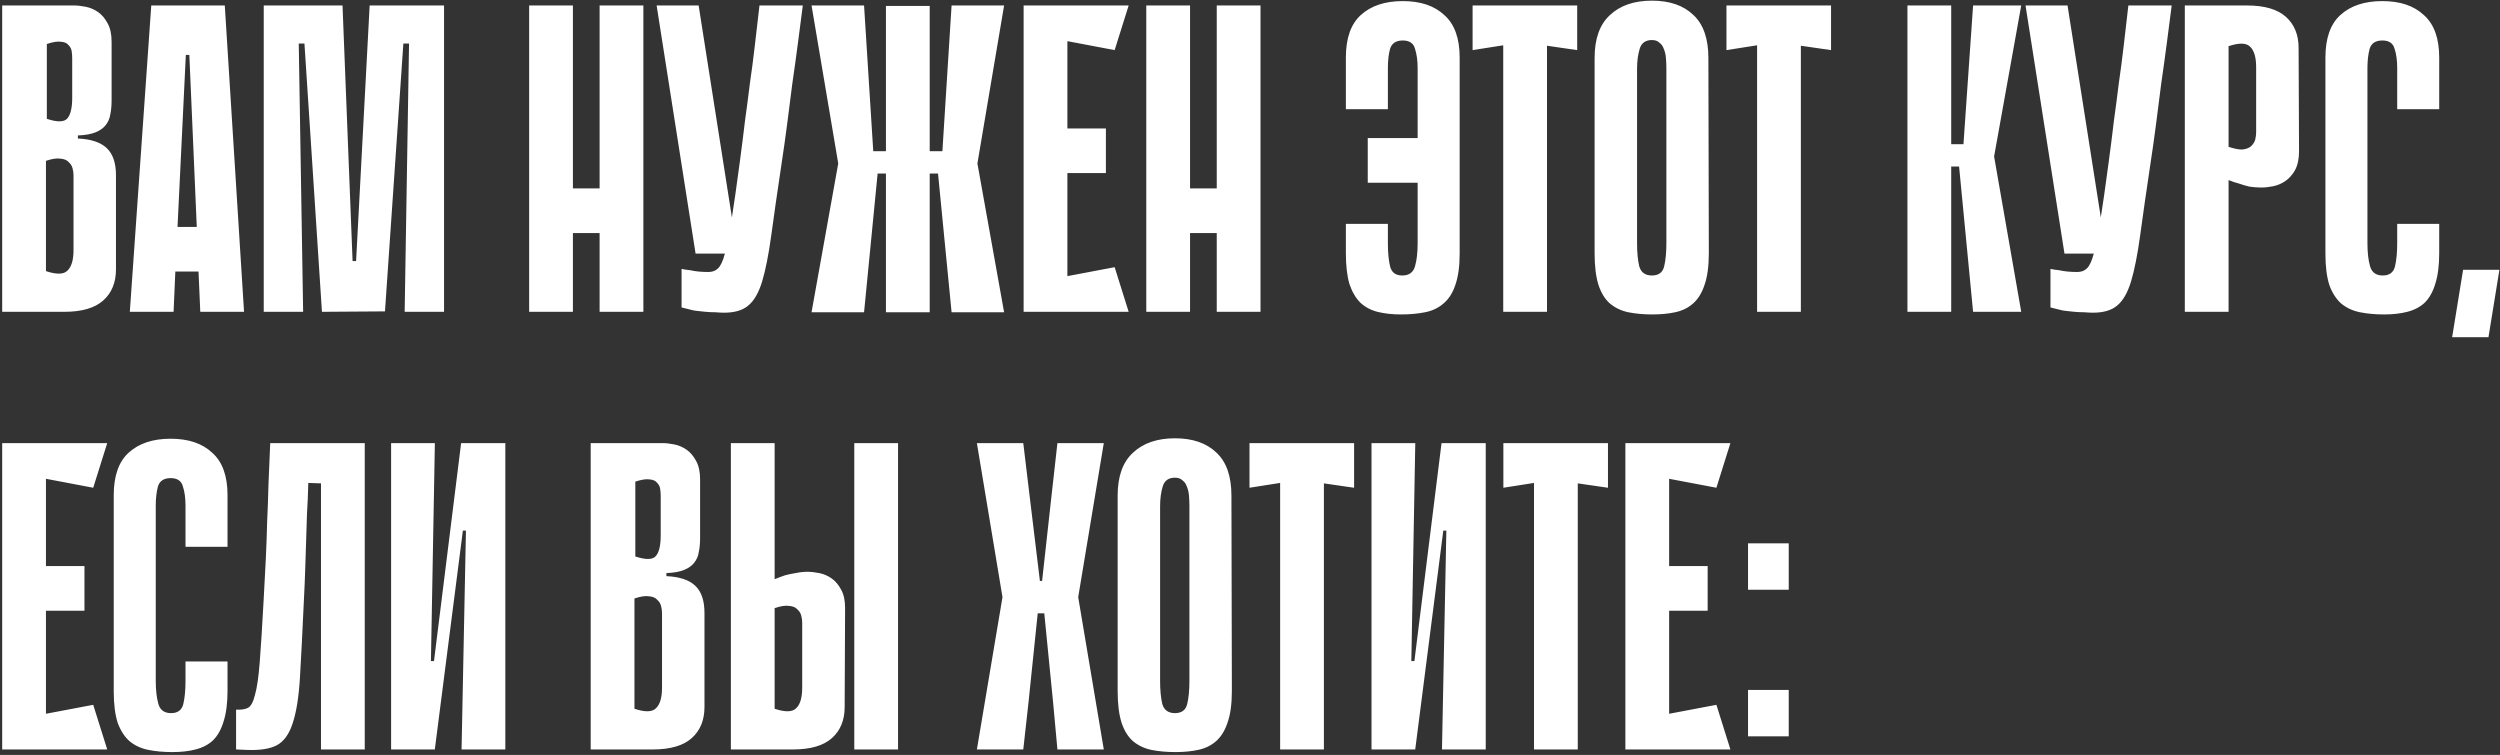 <?xml version="1.0" encoding="UTF-8"?> <svg xmlns="http://www.w3.org/2000/svg" width="457" height="138" viewBox="0 0 457 138" fill="none"><rect x="0" y="0" width="457" height="138" fill="#333333" stroke="none"/> <path d="M0.4 1H13.52C14.16 1 14.88 1.08 15.68 1.24C16.48 1.4 17.227 1.72 17.92 2.2C18.613 2.68 19.2 3.373 19.68 4.28C20.16 5.133 20.4 6.253 20.4 7.64V18.36C20.4 19.32 20.32 20.173 20.16 20.92C20.053 21.667 19.76 22.333 19.28 22.92C18.853 23.453 18.24 23.88 17.44 24.2C16.64 24.52 15.573 24.707 14.24 24.76V25.32C16.64 25.427 18.4 26.013 19.52 27.08C20.64 28.147 21.2 29.8 21.2 32.04V49.24C21.2 51.64 20.427 53.533 18.88 54.92C17.333 56.307 14.96 57 11.76 57H0.4V1ZM8.56 21.72C10.48 22.36 11.733 22.333 12.32 21.64C12.907 20.947 13.2 19.693 13.2 17.88V10.68C13.2 10.307 13.173 9.907 13.12 9.48C13.067 9 12.88 8.6 12.56 8.28C12.293 7.907 11.84 7.693 11.2 7.64C10.56 7.533 9.68 7.667 8.56 8.04V21.72ZM8.4 49.56C10.32 50.2 11.627 50.173 12.32 49.48C13.067 48.787 13.44 47.533 13.44 45.72V32.04C13.44 31.667 13.387 31.267 13.28 30.84C13.173 30.36 12.933 29.96 12.56 29.64C12.24 29.267 11.733 29.053 11.04 29C10.4 28.893 9.52 29.027 8.4 29.4V49.56ZM44.611 57H36.611L36.291 49.64H32.051L31.731 57H23.731L27.651 1H41.091L44.611 57ZM35.971 41.48L34.611 10.04H33.971L32.451 41.48H35.971ZM73.972 57L74.772 7.96H73.733L70.373 56.92L58.852 57L55.653 7.96H54.612L55.413 57H48.212V1H62.612L64.453 47.72H65.093L67.573 1H81.172V57H73.972ZM109.608 1H117.608V57H109.608V1ZM96.728 1H104.728V57H96.728V1ZM115.128 42.6H99.928V34.44H115.128V42.6ZM146.751 1C146.485 3.08 146.191 5.347 145.871 7.8C145.551 10.253 145.205 12.76 144.831 15.32C144.511 17.88 144.191 20.387 143.871 22.84C143.551 25.293 143.231 27.56 142.911 29.64C142.111 34.973 141.471 39.427 140.991 43C140.511 46.52 139.951 49.347 139.311 51.48C138.671 53.56 137.818 55.027 136.751 55.88C135.738 56.733 134.271 57.16 132.351 57.16C131.925 57.16 131.391 57.133 130.751 57.08C130.165 57.08 129.578 57.053 128.991 57C128.458 56.947 127.951 56.893 127.471 56.84C126.991 56.787 126.671 56.733 126.511 56.68L124.591 56.2V49.16C125.125 49.267 125.658 49.347 126.191 49.4C126.671 49.507 127.178 49.587 127.711 49.64C128.298 49.693 128.885 49.72 129.471 49.72C130.218 49.72 130.805 49.507 131.231 49.08C131.711 48.653 132.138 47.747 132.511 46.36C132.938 44.92 133.338 42.893 133.711 40.28C134.138 37.613 134.645 34.067 135.231 29.64C135.605 26.867 135.925 24.333 136.191 22.04C136.511 19.747 136.805 17.507 137.071 15.32C137.391 13.133 137.685 10.893 137.951 8.6C138.218 6.307 138.511 3.773 138.831 1H146.751ZM127.151 46.36L120.031 1H127.711L134.831 46.36H127.151ZM169.95 27.64H172.27L173.95 1H183.55L178.67 29.88L183.55 57.08H173.95L171.47 31.72H169.95V27.64ZM161.95 1.08H169.95V57.08H161.95V1.08ZM160.43 31.72L157.95 57.08H148.35L153.23 29.88L148.35 1H157.95L159.63 27.64H161.95V31.72H160.43ZM161.95 57.08V1.08H169.95V57.08H161.95ZM187.119 1H195.119V57H187.119V1ZM203.759 9.16L188.559 6.28L187.919 1H206.319L203.759 9.16ZM202.159 31.64H189.279V23.48H202.159V31.64ZM187.919 57L188.559 51.72L203.759 48.84L206.319 57H187.919ZM222.421 1H230.421V57H222.421V1ZM209.541 1H217.541V57H209.541V1ZM227.941 42.6H212.741V34.44H227.941V42.6ZM265.225 33.4H250.025V25.24H265.225V33.4ZM253.705 44.44C253.705 46.147 253.838 47.56 254.105 48.68C254.372 49.8 255.118 50.36 256.345 50.36C257.572 50.36 258.345 49.8 258.665 48.68C258.985 47.56 259.145 46.147 259.145 44.44V12.44C259.145 11.107 258.985 9.933 258.665 8.92C258.398 7.907 257.652 7.4 256.425 7.4C255.198 7.4 254.425 7.907 254.105 8.92C253.838 9.88 253.705 11.053 253.705 12.44V19.96H246.025V10.52C246.025 7 246.932 4.413 248.745 2.76C250.612 1.053 253.172 0.2 256.425 0.2C259.678 0.2 262.212 1.053 264.025 2.76C265.892 4.413 266.825 7 266.825 10.52V46.36C266.825 48.707 266.558 50.627 266.025 52.12C265.545 53.56 264.825 54.68 263.865 55.48C262.958 56.28 261.838 56.813 260.505 57.08C259.172 57.347 257.705 57.48 256.105 57.48C254.505 57.48 253.065 57.32 251.785 57C250.558 56.68 249.518 56.12 248.665 55.32C247.812 54.467 247.145 53.32 246.665 51.88C246.238 50.387 246.025 48.52 246.025 46.28V40.92H253.705V44.44ZM288.311 9.16L282.791 8.36V57H274.791V8.28L269.191 9.16V1H288.311V9.16ZM312.374 46.28C312.374 48.68 312.107 50.627 311.574 52.12C311.094 53.56 310.4 54.68 309.494 55.48C308.587 56.28 307.494 56.813 306.214 57.08C304.987 57.347 303.6 57.48 302.054 57.48C300.454 57.48 298.987 57.347 297.654 57.08C296.374 56.813 295.254 56.28 294.294 55.48C293.387 54.68 292.694 53.56 292.214 52.12C291.734 50.627 291.494 48.68 291.494 46.28V10.6C291.494 7.08 292.427 4.467 294.294 2.76C296.16 1 298.72 0.12 301.974 0.12C305.227 0.12 307.76 1 309.574 2.76C311.387 4.467 312.294 7.08 312.294 10.6L312.374 46.28ZM301.974 7.32C300.8 7.32 300.054 7.853 299.734 8.92C299.414 9.987 299.254 11.187 299.254 12.52V44.44C299.254 46.147 299.387 47.56 299.654 48.68C299.974 49.8 300.747 50.36 301.974 50.36C303.2 50.36 303.947 49.8 304.214 48.68C304.48 47.56 304.614 46.147 304.614 44.44V12.52C304.614 11.88 304.587 11.24 304.534 10.6C304.48 9.96 304.347 9.4 304.134 8.92C303.974 8.44 303.707 8.067 303.334 7.8C303.014 7.48 302.56 7.32 301.974 7.32ZM334.717 9.16L329.197 8.36V57H321.197V8.28L315.597 9.16V1H334.717V9.16ZM356.681 26.36H358.921L360.681 1H369.481L364.521 28.6L369.481 57H360.681L358.121 30.44H356.681V26.36ZM348.681 1H356.681V57H348.681V1ZM396.986 1C396.719 3.08 396.426 5.347 396.106 7.8C395.786 10.253 395.439 12.76 395.066 15.32C394.746 17.88 394.426 20.387 394.106 22.84C393.786 25.293 393.466 27.56 393.146 29.64C392.346 34.973 391.706 39.427 391.226 43C390.746 46.52 390.186 49.347 389.546 51.48C388.906 53.56 388.052 55.027 386.986 55.88C385.972 56.733 384.506 57.16 382.586 57.16C382.159 57.16 381.626 57.133 380.986 57.08C380.399 57.08 379.812 57.053 379.226 57C378.692 56.947 378.186 56.893 377.706 56.84C377.226 56.787 376.906 56.733 376.746 56.68L374.826 56.2V49.16C375.359 49.267 375.892 49.347 376.426 49.4C376.906 49.507 377.412 49.587 377.946 49.64C378.532 49.693 379.119 49.72 379.706 49.72C380.452 49.72 381.039 49.507 381.466 49.08C381.946 48.653 382.372 47.747 382.746 46.36C383.172 44.92 383.572 42.893 383.946 40.28C384.372 37.613 384.879 34.067 385.466 29.64C385.839 26.867 386.159 24.333 386.426 22.04C386.746 19.747 387.039 17.507 387.306 15.32C387.626 13.133 387.919 10.893 388.186 8.6C388.452 6.307 388.746 3.773 389.066 1H396.986ZM377.386 46.36L370.266 1H377.946L385.066 46.36H377.386ZM407.384 32.92V57H399.384V1H410.744C413.944 1 416.318 1.693 417.864 3.08C419.411 4.467 420.184 6.36 420.184 8.76L420.264 27.64C420.264 29.027 420.024 30.173 419.544 31.08C419.064 31.933 418.478 32.6 417.784 33.08C417.091 33.56 416.344 33.88 415.544 34.04C414.744 34.2 414.024 34.28 413.384 34.28C412.691 34.28 411.971 34.227 411.224 34.12C410.531 33.96 409.891 33.773 409.304 33.56C408.664 33.4 408.024 33.187 407.384 32.92ZM407.384 8.44V26.84C408.504 27.213 409.384 27.373 410.024 27.32C410.718 27.213 411.224 27 411.544 26.68C411.918 26.307 412.158 25.907 412.264 25.48C412.371 25 412.424 24.573 412.424 24.2V12.28C412.424 10.467 412.051 9.213 411.304 8.52C410.611 7.827 409.304 7.8 407.384 8.44ZM438.208 40.92H445.888V46.28C445.888 48.52 445.648 50.387 445.168 51.88C444.741 53.32 444.101 54.467 443.247 55.32C442.394 56.12 441.328 56.68 440.048 57C438.821 57.32 437.408 57.48 435.808 57.48C434.208 57.48 432.741 57.347 431.408 57.08C430.074 56.813 428.928 56.28 427.967 55.48C427.061 54.68 426.341 53.56 425.808 52.12C425.328 50.627 425.088 48.707 425.088 46.36V10.52C425.088 7 425.994 4.413 427.808 2.76C429.674 1.053 432.234 0.2 435.488 0.2C438.741 0.2 441.274 1.053 443.088 2.76C444.954 4.413 445.888 7 445.888 10.52V19.96H438.208V12.44C438.208 11.053 438.048 9.88 437.728 8.92C437.461 7.907 436.714 7.4 435.488 7.4C434.261 7.4 433.488 7.907 433.168 8.92C432.901 9.933 432.768 11.107 432.768 12.44V44.44C432.768 46.147 432.928 47.56 433.247 48.68C433.568 49.8 434.341 50.36 435.568 50.36C436.794 50.36 437.541 49.8 437.808 48.68C438.074 47.56 438.208 46.147 438.208 44.44V40.92ZM448.253 61.64L450.253 49.32H456.893L454.893 61.64H448.253ZM0.4 81H8.4V137H0.4V81ZM17.04 89.16L1.84 86.28L1.2 81H19.6L17.04 89.16ZM15.44 111.64H2.56V103.48H15.44V111.64ZM1.2 137L1.84 131.72L17.04 128.84L19.6 137H1.2ZM33.911 120.92H41.591V126.28C41.591 128.52 41.351 130.387 40.871 131.88C40.444 133.32 39.804 134.467 38.951 135.32C38.097 136.12 37.031 136.68 35.751 137C34.524 137.32 33.111 137.48 31.511 137.48C29.911 137.48 28.444 137.347 27.111 137.08C25.777 136.813 24.631 136.28 23.671 135.48C22.764 134.68 22.044 133.56 21.511 132.12C21.031 130.627 20.791 128.707 20.791 126.36V90.52C20.791 87 21.697 84.413 23.511 82.76C25.377 81.053 27.937 80.2 31.191 80.2C34.444 80.2 36.977 81.053 38.791 82.76C40.657 84.413 41.591 87 41.591 90.52V99.96H33.911V92.44C33.911 91.053 33.751 89.88 33.431 88.92C33.164 87.907 32.417 87.4 31.191 87.4C29.964 87.4 29.191 87.907 28.871 88.92C28.604 89.933 28.471 91.107 28.471 92.44V124.44C28.471 126.147 28.631 127.56 28.951 128.68C29.271 129.8 30.044 130.36 31.271 130.36C32.497 130.36 33.244 129.8 33.511 128.68C33.777 127.56 33.911 126.147 33.911 124.44V120.92ZM58.676 88.36L56.356 88.28C56.303 90.36 56.223 92.253 56.116 93.96C56.063 95.667 56.01 97.347 55.956 99C55.903 100.6 55.85 102.253 55.796 103.96C55.743 105.667 55.663 107.56 55.556 109.64C55.29 115.453 55.05 120.173 54.836 123.8C54.623 127.427 54.17 130.253 53.476 132.28C52.836 134.253 51.85 135.587 50.516 136.28C49.236 136.92 47.396 137.187 44.996 137.08L43.156 137V129.72C44.063 129.773 44.783 129.667 45.316 129.4C45.85 129.133 46.276 128.36 46.596 127.08C46.97 125.8 47.263 123.8 47.476 121.08C47.69 118.36 47.93 114.547 48.196 109.64C48.356 106.867 48.49 104.333 48.596 102.04C48.703 99.747 48.783 97.507 48.836 95.32C48.943 93.133 49.023 90.893 49.076 88.6C49.183 86.307 49.29 83.773 49.396 81H66.676V137H58.676V88.36ZM85.174 97H84.614L79.494 136.92V137H71.494V81H79.494L78.774 120.84H79.334L84.294 81H84.374H92.374V137H84.374L85.174 97ZM107.978 81H121.098C121.738 81 122.458 81.08 123.258 81.24C124.058 81.4 124.805 81.72 125.498 82.2C126.191 82.68 126.778 83.373 127.258 84.28C127.738 85.133 127.978 86.253 127.978 87.64V98.36C127.978 99.32 127.898 100.173 127.738 100.92C127.631 101.667 127.338 102.333 126.858 102.92C126.431 103.453 125.818 103.88 125.018 104.2C124.218 104.52 123.151 104.707 121.818 104.76V105.32C124.218 105.427 125.978 106.013 127.098 107.08C128.218 108.147 128.778 109.8 128.778 112.04V129.24C128.778 131.64 128.005 133.533 126.458 134.92C124.911 136.307 122.538 137 119.338 137H107.978V81ZM116.138 101.72C118.058 102.36 119.311 102.333 119.898 101.64C120.485 100.947 120.778 99.693 120.778 97.88V90.68C120.778 90.307 120.751 89.907 120.698 89.48C120.645 89 120.458 88.6 120.138 88.28C119.871 87.907 119.418 87.693 118.778 87.64C118.138 87.533 117.258 87.667 116.138 88.04V101.72ZM115.978 129.56C117.898 130.2 119.205 130.173 119.898 129.48C120.645 128.787 121.018 127.533 121.018 125.72V112.04C121.018 111.667 120.965 111.267 120.858 110.84C120.751 110.36 120.511 109.96 120.138 109.64C119.818 109.267 119.311 109.053 118.618 109C117.978 108.893 117.098 109.027 115.978 109.4V129.56ZM164.163 137H156.163V81H164.163V137ZM141.603 105.88C142.243 105.613 142.883 105.373 143.523 105.16C144.11 105 144.75 104.867 145.443 104.76C146.19 104.6 146.91 104.52 147.603 104.52C148.243 104.52 148.963 104.6 149.763 104.76C150.563 104.92 151.31 105.24 152.003 105.72C152.696 106.2 153.283 106.893 153.763 107.8C154.243 108.653 154.483 109.773 154.483 111.16L154.403 129.24C154.403 131.64 153.63 133.533 152.083 134.92C150.536 136.307 148.163 137 144.963 137H133.603V81H141.603V105.88ZM141.603 129.56C143.523 130.2 144.83 130.173 145.523 129.48C146.27 128.787 146.643 127.533 146.643 125.72V113.8C146.643 113.427 146.59 113.027 146.483 112.6C146.376 112.12 146.136 111.72 145.763 111.4C145.443 111.027 144.936 110.813 144.243 110.76C143.603 110.653 142.723 110.787 141.603 111.16V129.56ZM183.295 109.4L178.575 81H187.055L188.255 91L190.095 106.2H190.495L192.175 91L193.295 81H201.775L197.055 109.4H183.295ZM201.775 137H193.295L192.495 128.28L190.895 112.12H189.695L188.015 128.36L187.055 137H178.575L183.295 108.92H197.055L201.775 137ZM225.186 126.28C225.186 128.68 224.92 130.627 224.386 132.12C223.906 133.56 223.213 134.68 222.306 135.48C221.4 136.28 220.306 136.813 219.026 137.08C217.8 137.347 216.413 137.48 214.866 137.48C213.266 137.48 211.8 137.347 210.466 137.08C209.186 136.813 208.066 136.28 207.106 135.48C206.2 134.68 205.506 133.56 205.026 132.12C204.546 130.627 204.306 128.68 204.306 126.28V90.6C204.306 87.08 205.24 84.467 207.106 82.76C208.973 81 211.533 80.12 214.786 80.12C218.04 80.12 220.573 81 222.386 82.76C224.2 84.467 225.106 87.08 225.106 90.6L225.186 126.28ZM214.786 87.32C213.613 87.32 212.866 87.853 212.546 88.92C212.226 89.987 212.066 91.187 212.066 92.52V124.44C212.066 126.147 212.2 127.56 212.466 128.68C212.786 129.8 213.56 130.36 214.786 130.36C216.013 130.36 216.76 129.8 217.026 128.68C217.293 127.56 217.426 126.147 217.426 124.44V92.52C217.426 91.88 217.4 91.24 217.346 90.6C217.293 89.96 217.16 89.4 216.946 88.92C216.786 88.44 216.52 88.067 216.146 87.8C215.826 87.48 215.373 87.32 214.786 87.32ZM247.529 89.16L242.009 88.36V137H234.009V88.28L228.409 89.16V81H247.529V89.16ZM264.393 97H263.833L258.713 136.92V137H250.713V81H258.713L257.993 120.84H258.553L263.513 81H263.593H271.593V137H263.593L264.393 97ZM293.936 89.16L288.416 88.36V137H280.416V88.28L274.816 89.16V81H293.936V89.16ZM297.119 81H305.119V137H297.119V81ZM313.759 89.16L298.559 86.28L297.919 81H316.319L313.759 89.16ZM312.159 111.64H299.279V103.48H312.159V111.64ZM297.919 137L298.559 131.72L313.759 128.84L316.319 137H297.919ZM319.541 107.8V99.32H326.981V107.8H319.541ZM319.541 134.6V126.12H326.981V134.6H319.541Z" fill="white"></path> </svg> 